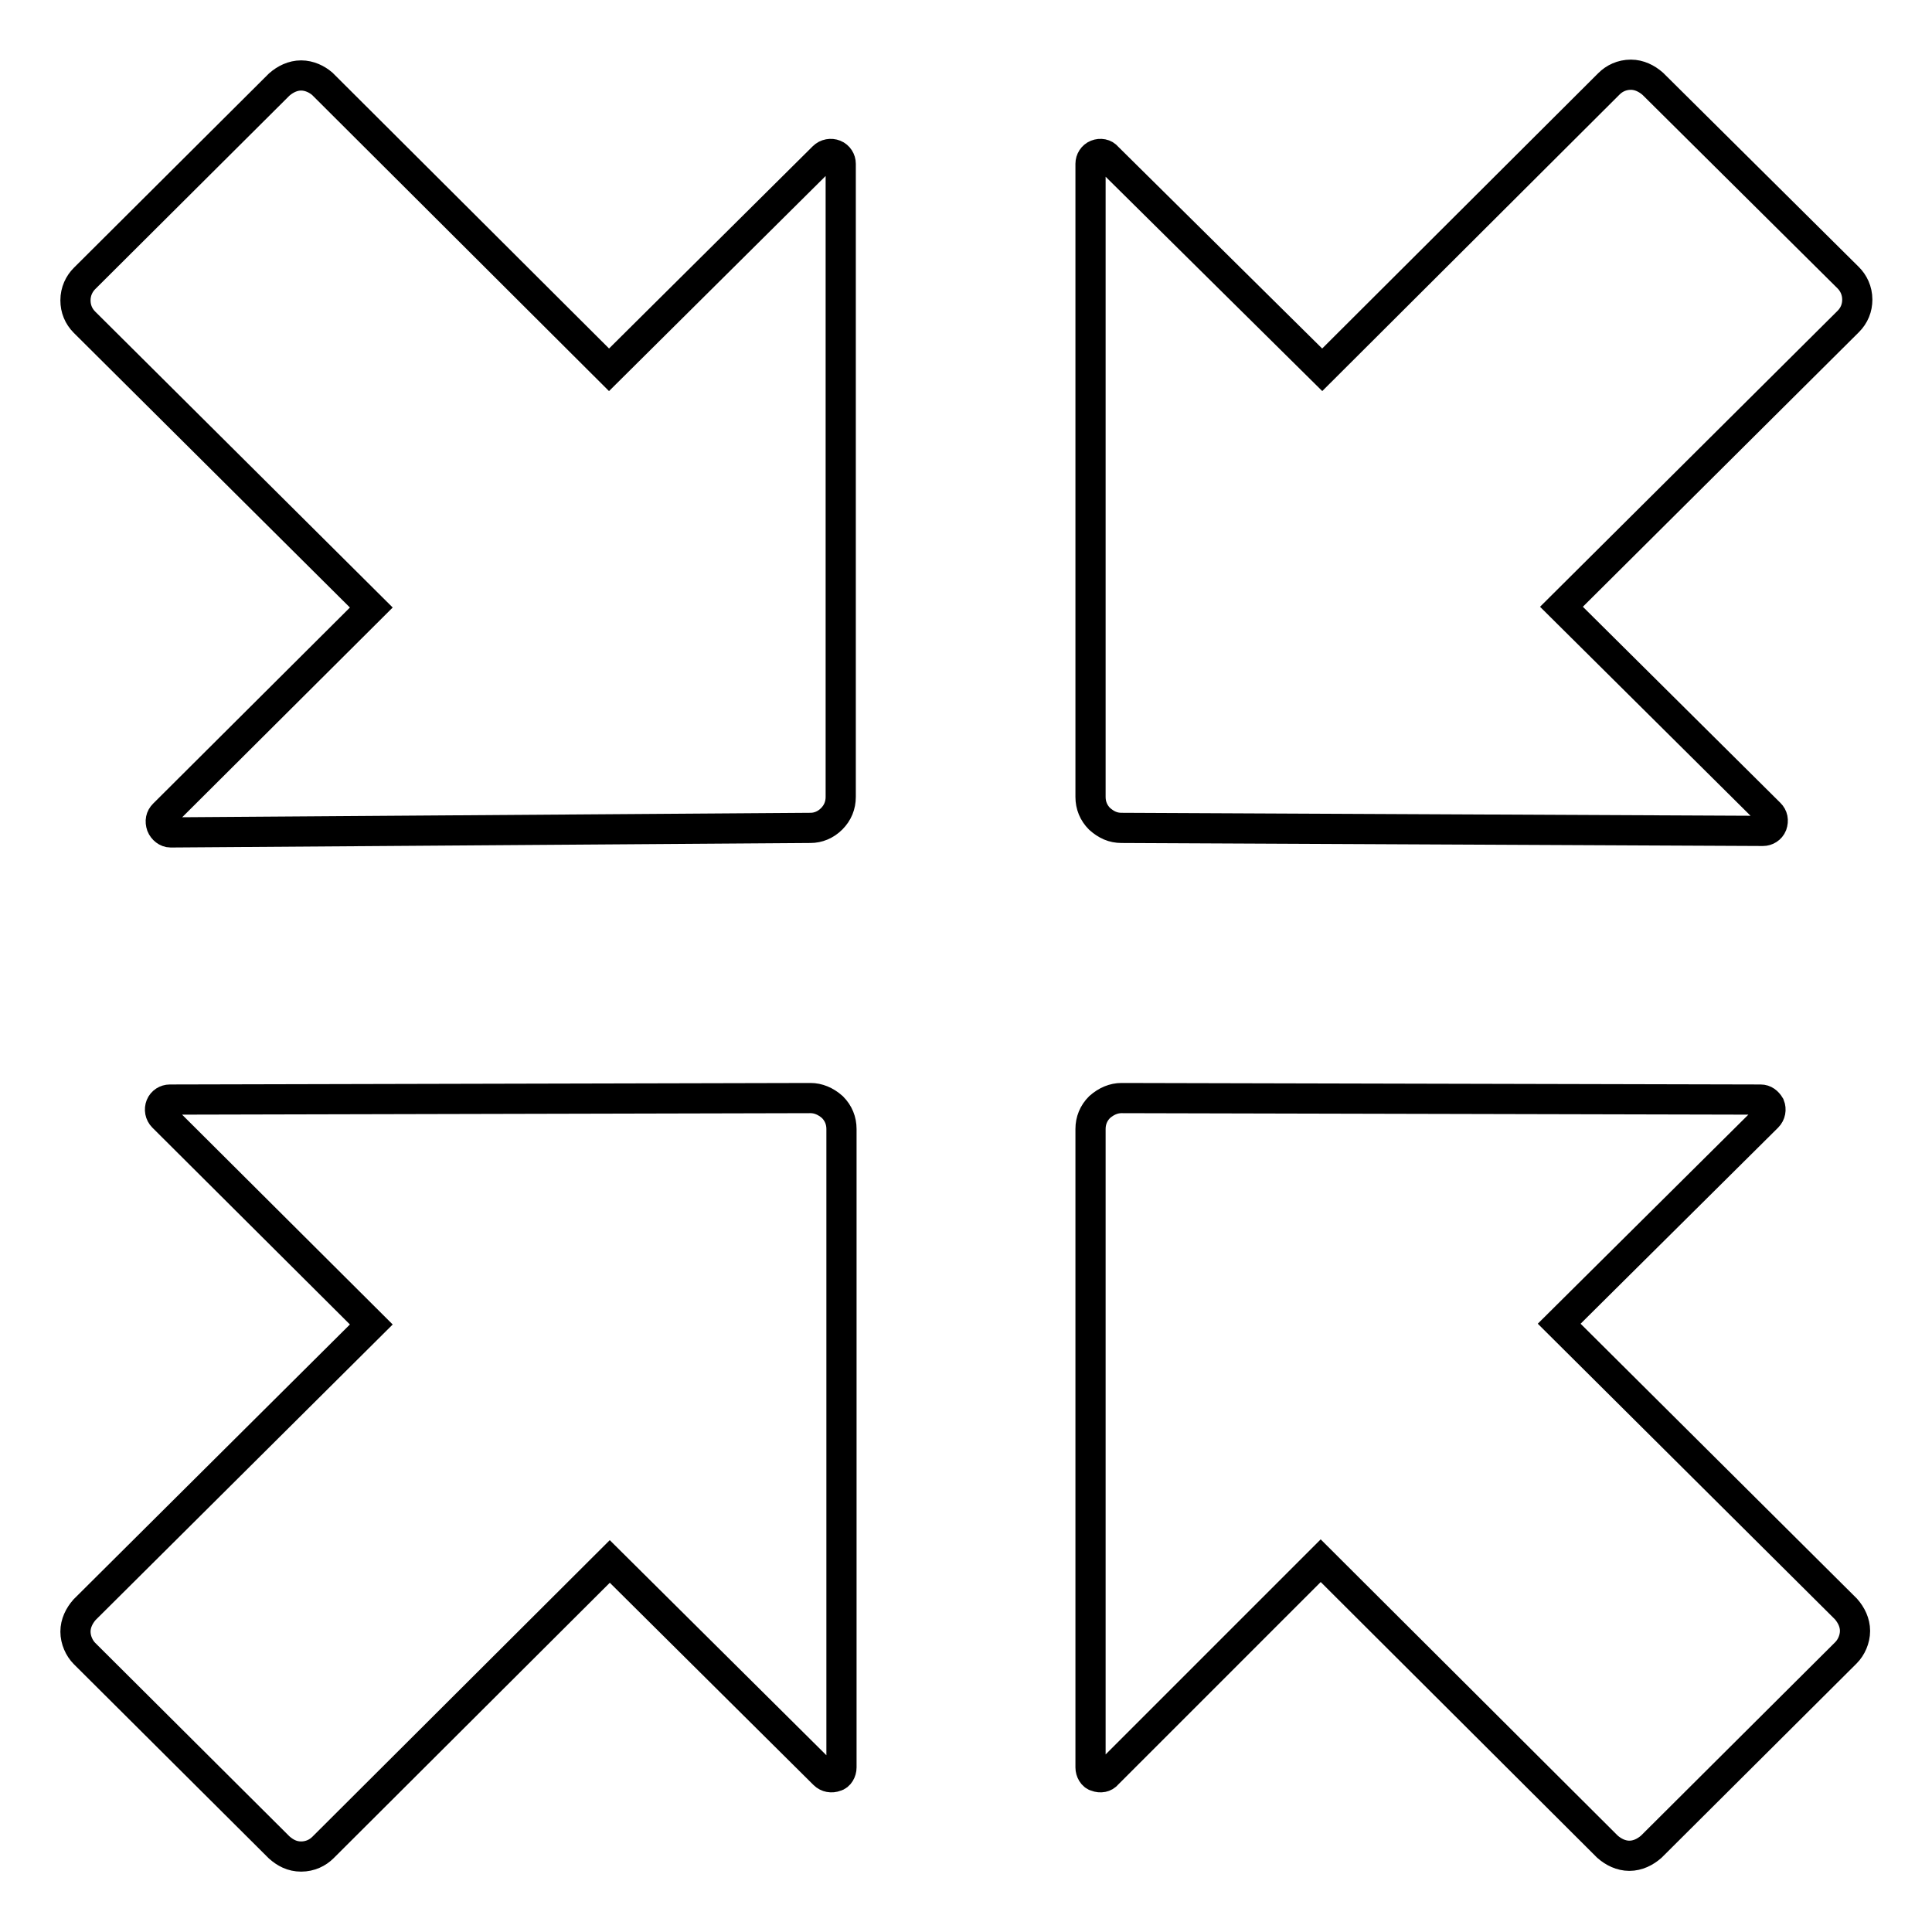 <?xml version="1.0" encoding="utf-8"?>
<!-- Svg Vector Icons : http://www.onlinewebfonts.com/icon -->
<!DOCTYPE svg PUBLIC "-//W3C//DTD SVG 1.1//EN" "http://www.w3.org/Graphics/SVG/1.1/DTD/svg11.dtd">
<svg version="1.1" xmlns="http://www.w3.org/2000/svg" xmlns:xlink="http://www.w3.org/1999/xlink" x="0px" y="0px" viewBox="0 0 256 256" enable-background="new 0 0 256 256" xml:space="preserve">
<g><g><path stroke-width="4" fill-opacity="0" stroke="#000000"  d="M107.4,109.7c1,0,2-0.4,2.8-1.2c0.8-0.8,1.2-1.8,1.2-2.9l0-83.9c0-0.5-0.3-1-0.8-1.2c-0.5-0.2-1.1-0.1-1.5,0.3L80.7,49l-38-37.9C42,10.5,41,10,39.9,10c-1.1,0-2.1,0.5-2.9,1.2L11.2,36.9c-0.7,0.7-1.2,1.7-1.2,2.9c0,1.1,0.4,2.1,1.2,2.9l38,37.8l-27.5,27.4c-0.4,0.4-0.5,0.9-0.3,1.5c0.2,0.5,0.7,0.9,1.2,0.9L107.4,109.7L107.4,109.7z M107.4,145.5c1,0,2,0.4,2.9,1.2c0.8,0.8,1.2,1.8,1.2,2.9l0,84.6c0,0.5-0.3,1.1-0.8,1.2c-0.5,0.2-1.1,0.1-1.5-0.3l-28.4-28.2l-38,37.9c-0.7,0.7-1.7,1.2-2.9,1.2s-2.1-0.5-2.9-1.2l-25.8-25.7c-0.7-0.7-1.2-1.8-1.2-2.9s0.5-2.1,1.2-2.9l38-37.8L21.6,148c-0.4-0.4-0.5-1-0.3-1.5c0.2-0.5,0.7-0.8,1.2-0.8L107.4,145.5L107.4,145.5z M148.6,109.7c-1.1,0-2-0.4-2.9-1.2c-0.8-0.8-1.2-1.8-1.2-2.9l0-83.9c0-0.5,0.3-1,0.8-1.2c0.5-0.2,1.1-0.1,1.4,0.3L175.2,49l38-37.9c0.7-0.7,1.7-1.2,2.9-1.2c1.1,0,2.1,0.5,2.9,1.2l25.9,25.7c0.7,0.7,1.2,1.7,1.2,2.9c0,1.1-0.4,2.1-1.2,2.9l-38,37.8l27.6,27.4c0.4,0.4,0.5,0.9,0.3,1.5c-0.2,0.5-0.7,0.8-1.2,0.8L148.6,109.7L148.6,109.7z M148.6,145.5c-1,0-2,0.4-2.9,1.2c-0.8,0.8-1.2,1.8-1.2,2.9l0,84.6c0,0.5,0.3,1.1,0.8,1.2c0.5,0.2,1.1,0.1,1.4-0.3l28.3-28.3l38,37.9c0.8,0.7,1.8,1.2,2.9,1.2s2.1-0.5,2.9-1.2l25.8-25.7c0.7-0.7,1.2-1.8,1.2-2.9s-0.5-2.1-1.2-2.9l-38-37.8l27.6-27.4c0.4-0.4,0.5-1,0.3-1.5c-0.3-0.5-0.7-0.8-1.2-0.8L148.6,145.5L148.6,145.5z"/></g></g>
</svg>